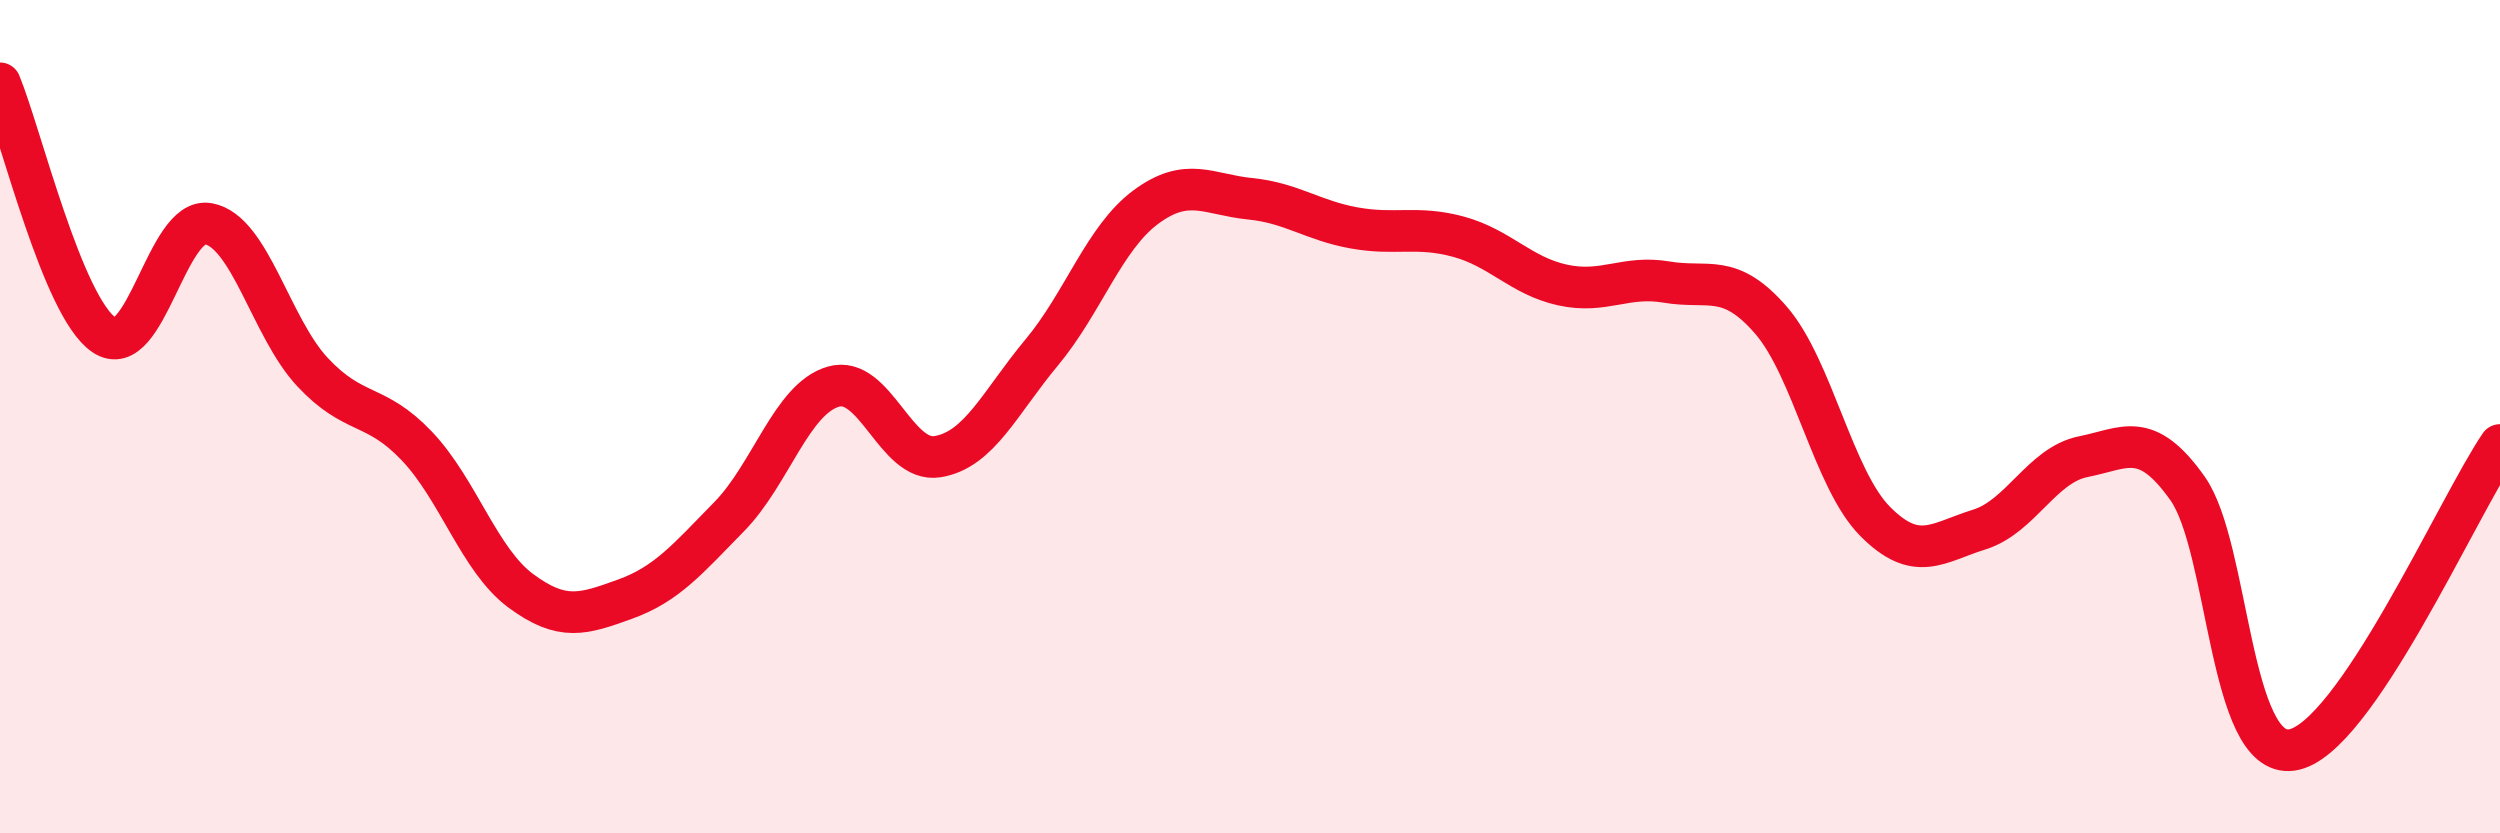 
    <svg width="60" height="20" viewBox="0 0 60 20" xmlns="http://www.w3.org/2000/svg">
      <path
        d="M 0,2 C 0.5,3.21 1.5,7.37 2.5,8.04 C 3.5,8.71 4,5.19 5,5.37 C 6,5.55 6.5,7.86 7.5,8.93 C 8.5,10 9,9.65 10,10.7 C 11,11.75 11.5,13.44 12.5,14.18 C 13.5,14.92 14,14.74 15,14.38 C 16,14.02 16.5,13.42 17.5,12.4 C 18.5,11.38 19,9.57 20,9.28 C 21,8.99 21.5,11.12 22.5,10.96 C 23.5,10.8 24,9.66 25,8.46 C 26,7.26 26.5,5.71 27.5,4.97 C 28.5,4.23 29,4.67 30,4.77 C 31,4.87 31.5,5.29 32.5,5.47 C 33.5,5.65 34,5.41 35,5.68 C 36,5.95 36.5,6.62 37.5,6.84 C 38.5,7.06 39,6.6 40,6.77 C 41,6.94 41.5,6.53 42.5,7.68 C 43.5,8.83 44,11.5 45,12.51 C 46,13.52 46.5,13.02 47.5,12.71 C 48.5,12.4 49,11.16 50,10.96 C 51,10.76 51.5,10.31 52.5,11.72 C 53.5,13.13 53.5,18.21 55,18 C 56.5,17.79 59,12.14 60,10.68L60 20L0 20Z"
        fill="#EB0A25"
        opacity="0.1"
        stroke-linecap="round"
        stroke-linejoin="round"
      />
      <path
        d="M 0,2 C 0.5,3.21 1.5,7.37 2.5,8.04 C 3.5,8.71 4,5.19 5,5.37 C 6,5.55 6.5,7.86 7.5,8.93 C 8.5,10 9,9.65 10,10.7 C 11,11.75 11.5,13.44 12.5,14.18 C 13.5,14.92 14,14.74 15,14.38 C 16,14.02 16.5,13.42 17.5,12.4 C 18.5,11.38 19,9.57 20,9.28 C 21,8.99 21.5,11.12 22.5,10.96 C 23.5,10.8 24,9.66 25,8.46 C 26,7.26 26.5,5.71 27.5,4.97 C 28.5,4.23 29,4.67 30,4.77 C 31,4.87 31.5,5.29 32.5,5.47 C 33.5,5.65 34,5.41 35,5.68 C 36,5.95 36.5,6.62 37.5,6.84 C 38.5,7.06 39,6.6 40,6.77 C 41,6.94 41.5,6.53 42.5,7.68 C 43.5,8.83 44,11.5 45,12.51 C 46,13.52 46.5,13.02 47.5,12.71 C 48.5,12.4 49,11.16 50,10.96 C 51,10.76 51.5,10.31 52.5,11.72 C 53.5,13.13 53.5,18.21 55,18 C 56.5,17.79 59,12.14 60,10.68"
        stroke="#EB0A25"
        stroke-width="1"
        fill="none"
        stroke-linecap="round"
        stroke-linejoin="round"
      />
    </svg>
  